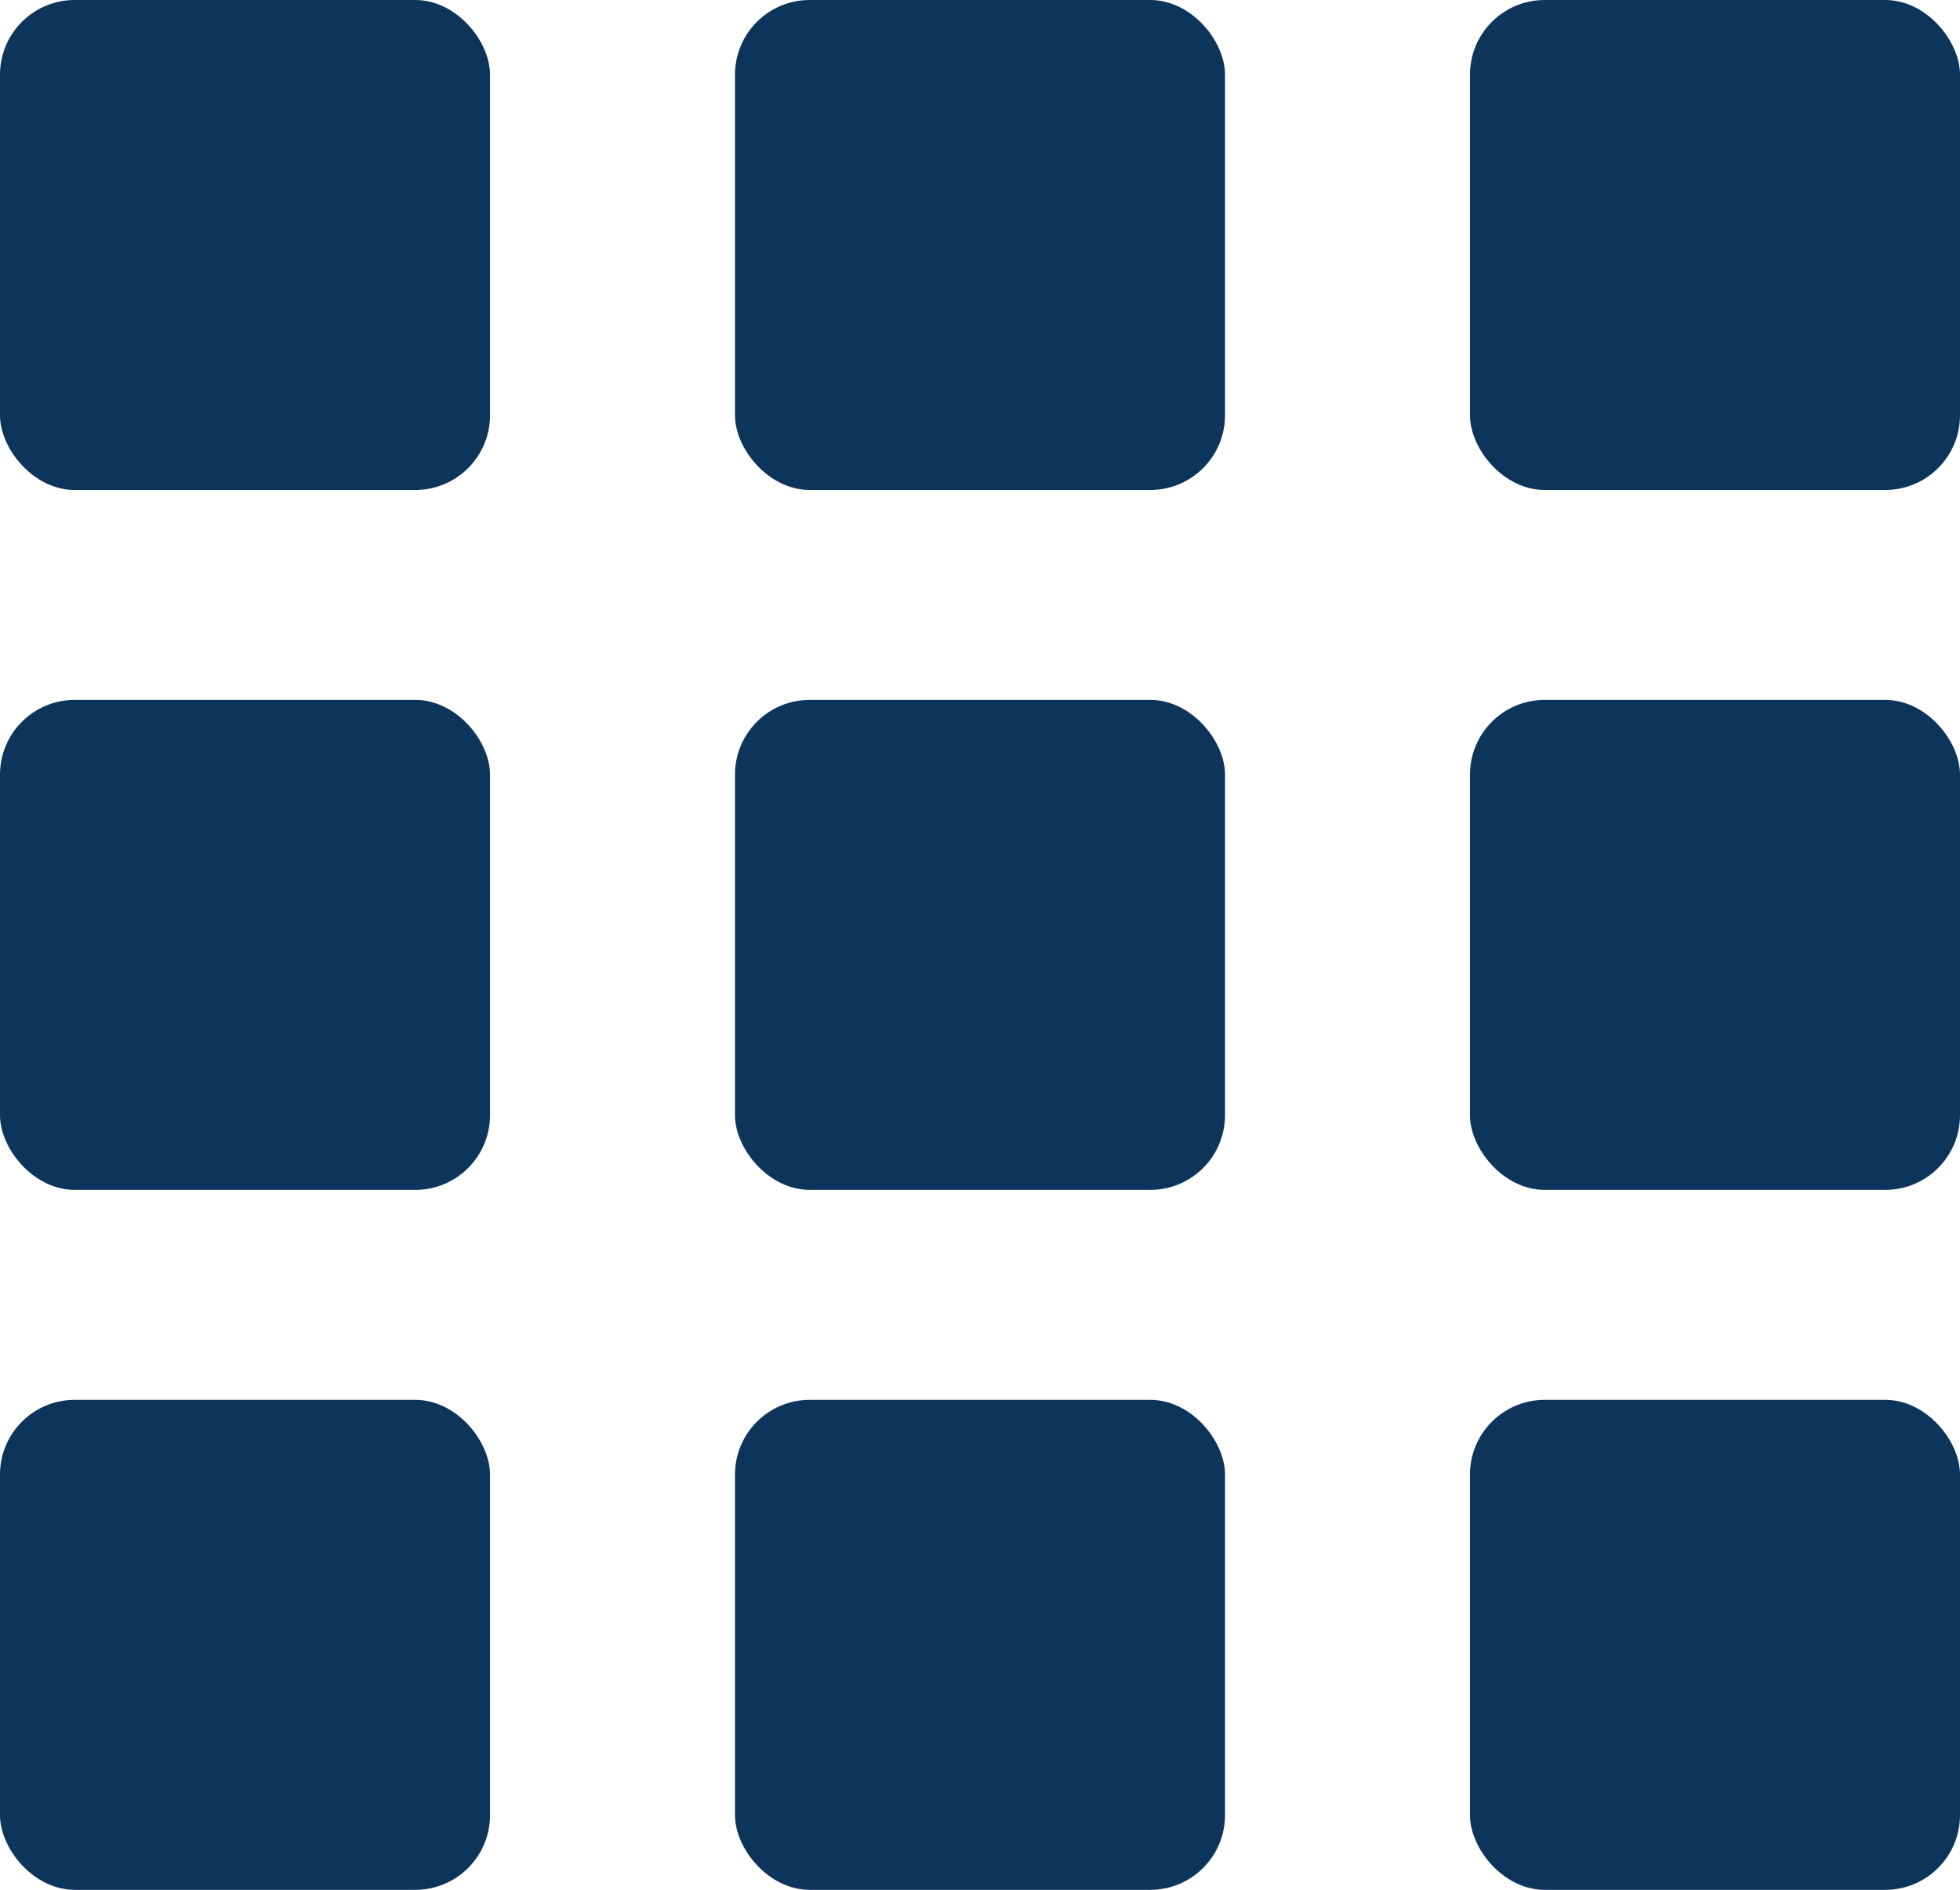 <svg xmlns="http://www.w3.org/2000/svg" width="34.718" height="33.478" viewBox="0 0 34.718 33.478"><defs><style>.a{fill:#0d355c;}</style></defs><g transform="translate(-905.021 -796)"><rect class="a" width="8.68" height="8.68" rx="1.323" transform="translate(905.021 796)"/><rect class="a" width="8.68" height="8.68" rx="1.323" transform="translate(918.04 796)"/><rect class="a" width="8.68" height="8.68" rx="1.323" transform="translate(931.059 796)"/><rect class="a" width="8.68" height="8.68" rx="1.323" transform="translate(905.021 808.399)"/><rect class="a" width="8.68" height="8.68" rx="1.323" transform="translate(918.04 808.399)"/><rect class="a" width="8.68" height="8.68" rx="1.323" transform="translate(931.059 808.399)"/><rect class="a" width="8.68" height="8.68" rx="1.323" transform="translate(905.021 820.799)"/><rect class="a" width="8.68" height="8.68" rx="1.323" transform="translate(918.04 820.799)"/><rect class="a" width="8.68" height="8.68" rx="1.323" transform="translate(931.059 820.799)"/></g></svg>
